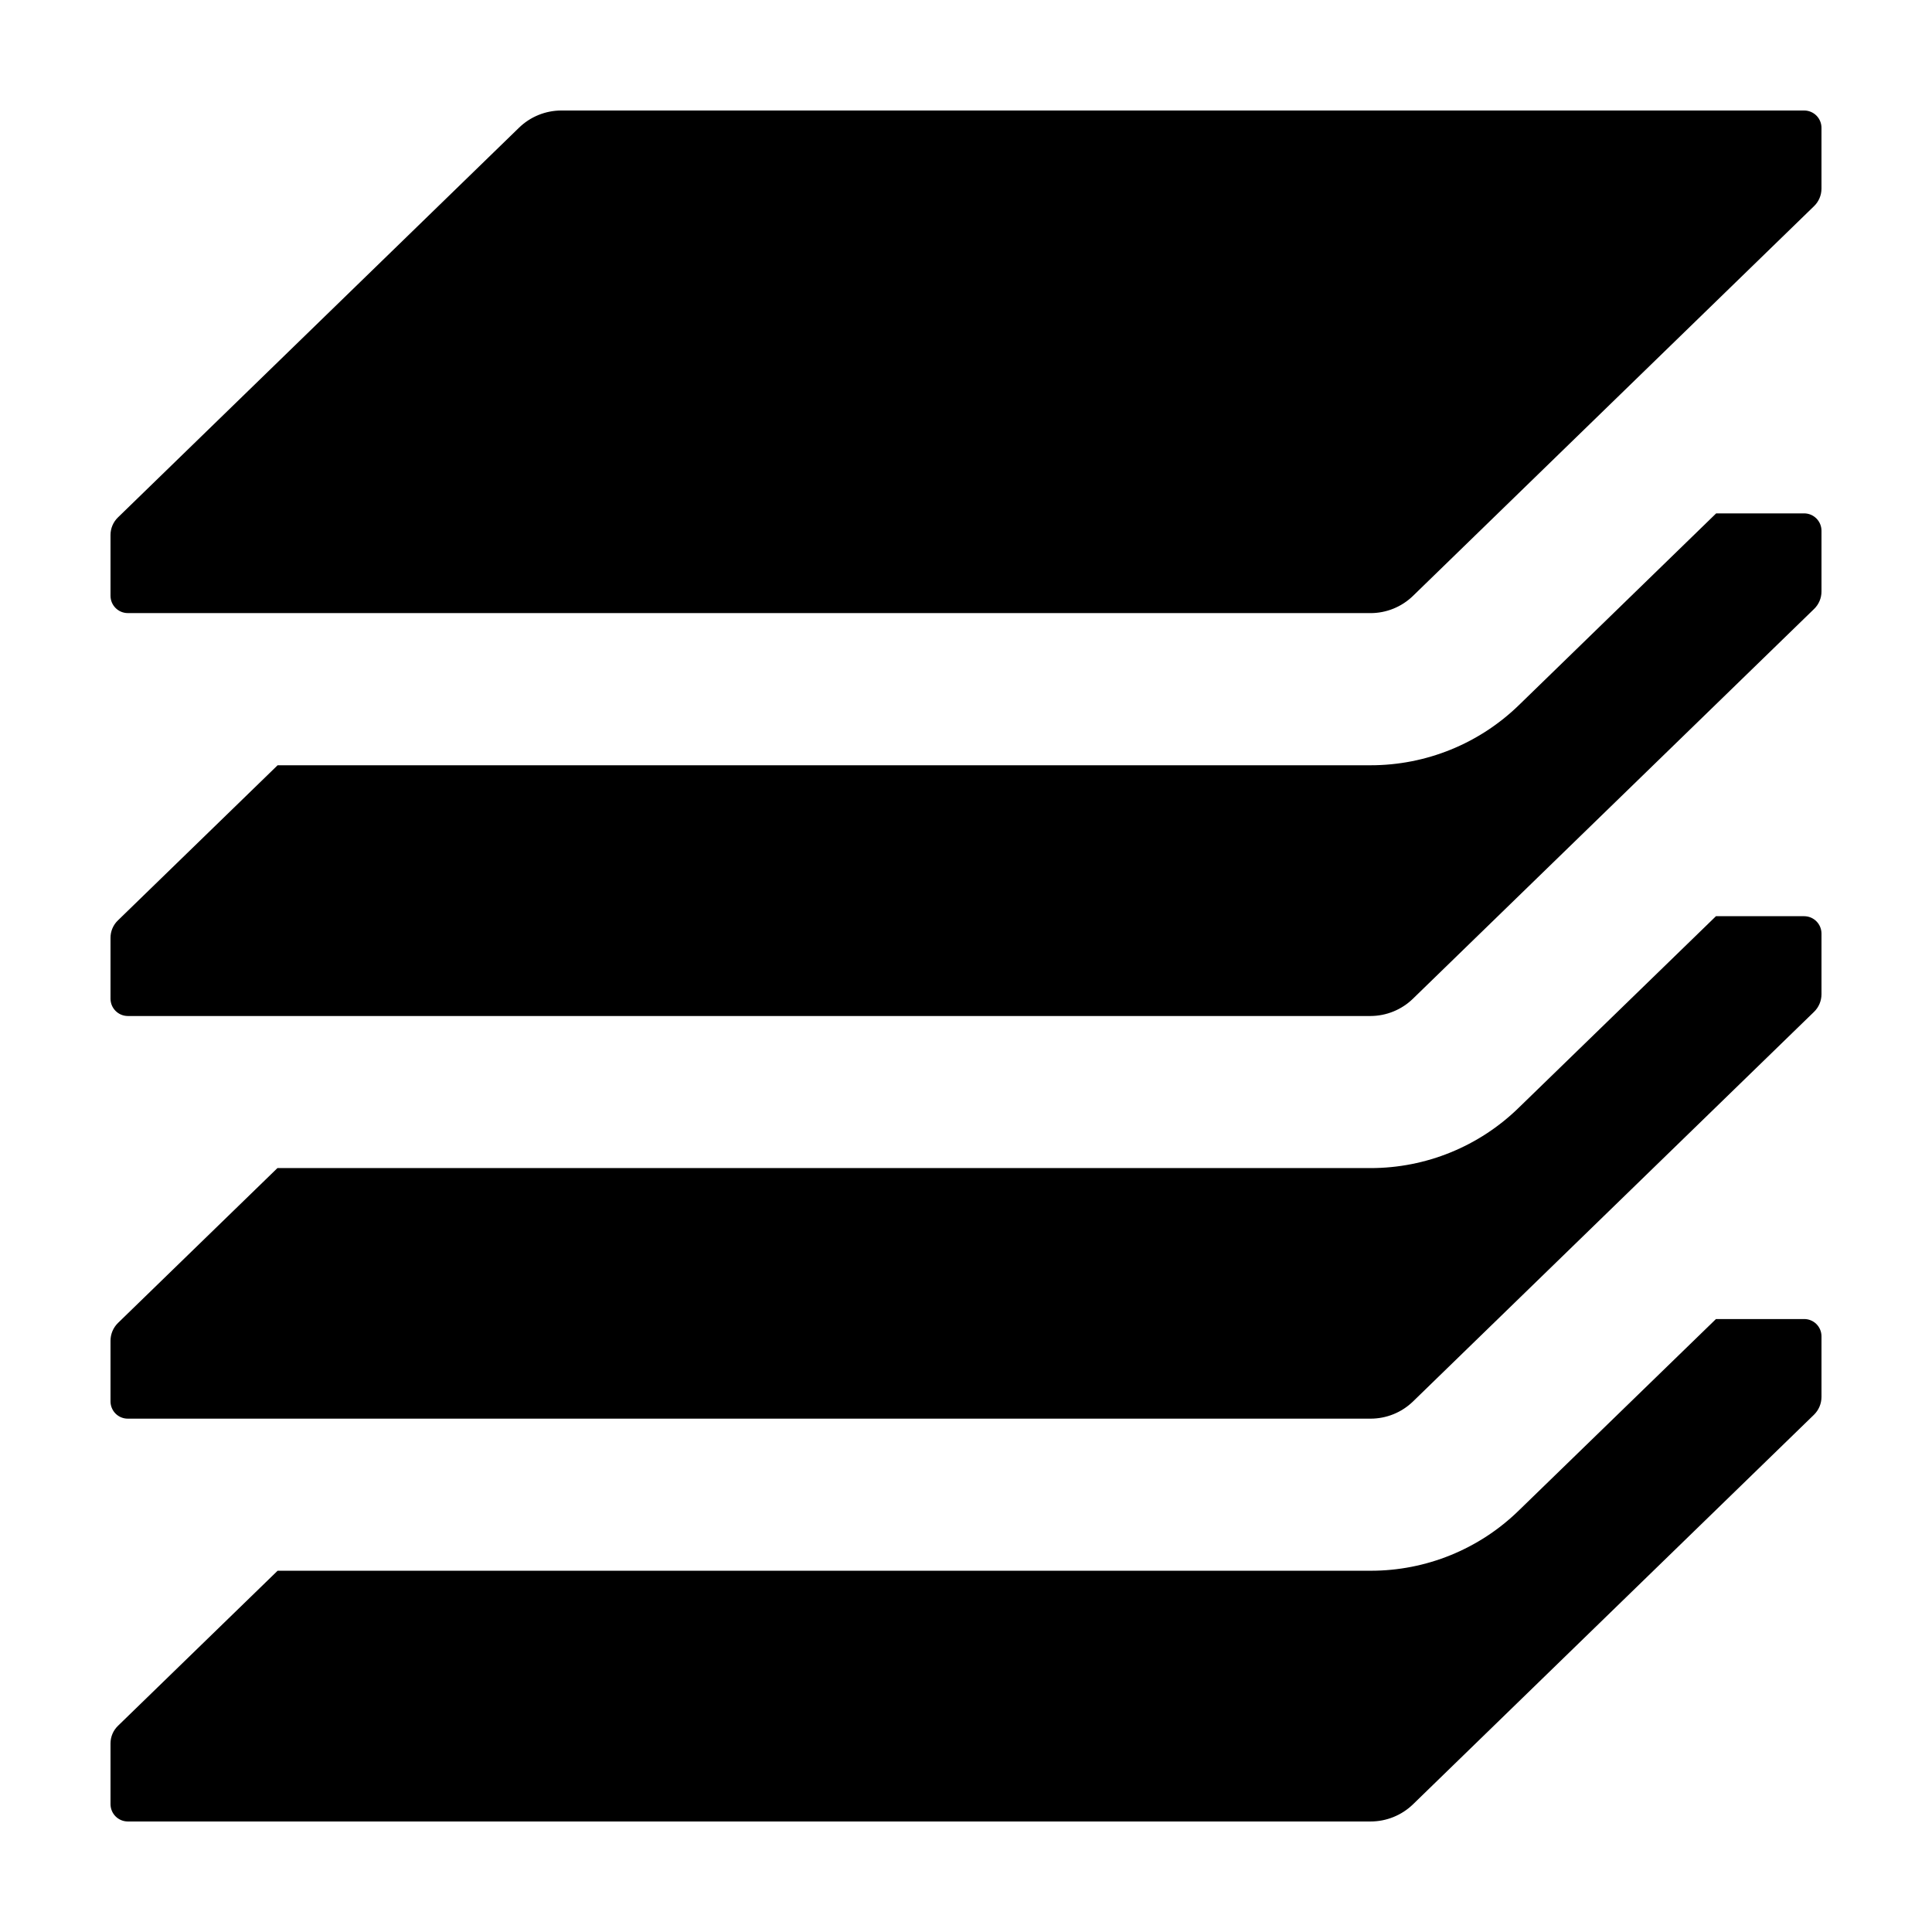 <?xml version="1.0" encoding="UTF-8"?>
<!-- Uploaded to: SVG Repo, www.svgrepo.com, Generator: SVG Repo Mixer Tools -->
<svg fill="#000000" width="800px" height="800px" version="1.1" viewBox="144 144 512 512" xmlns="http://www.w3.org/2000/svg">
 <g>
  <path d="m177.88 306.48h329.33-0.004c4.203 0 8.238-1.637 11.254-4.566l106.29-103.29c1.254-1.219 1.961-2.891 1.961-4.637v-16.109c0-1.219-0.48-2.387-1.344-3.25-0.863-0.859-2.031-1.344-3.25-1.344h-329.33c-4.199 0-8.238 1.637-11.25 4.566l-106.29 103.28c-1.254 1.219-1.961 2.894-1.961 4.641v16.113c0 2.535 2.055 4.59 4.59 4.59z"/>
  <path d="m622.13 280.05h-23.328l-52.242 50.781c-10.531 10.254-24.652 15.984-39.348 15.973h-289.64l-42.32 41.109c-1.262 1.211-1.973 2.887-1.965 4.633v16.125c0.008 2.527 2.055 4.574 4.582 4.582h329.34c4.195-0.016 8.223-1.656 11.234-4.582l106.3-103.28c1.262-1.211 1.973-2.887 1.969-4.637v-16.121c-0.012-2.527-2.059-4.574-4.586-4.582z"/>
  <path d="m622.13 386.8h-23.379l-52.242 50.734c-10.5 10.273-24.609 16.027-39.297 16.02h-289.69l-42.27 41.059c-1.254 1.238-1.961 2.926-1.965 4.688v16.07c-0.004 1.219 0.477 2.387 1.336 3.246 0.863 0.863 2.031 1.344 3.246 1.34h329.34c4.191 0.004 8.219-1.621 11.234-4.535l106.3-103.28c1.254-1.215 1.961-2.887 1.969-4.633v-16.121c-0.012-2.531-2.059-4.578-4.586-4.586z"/>
  <path d="m622.13 493.56h-23.379l-52.242 50.73c-10.504 10.262-24.613 15.996-39.297 15.973h-289.64l-42.32 41.109c-1.254 1.219-1.961 2.887-1.965 4.637v16.121c0.008 2.527 2.055 4.574 4.582 4.582h329.34c4.191 0.004 8.219-1.621 11.234-4.531l106.3-103.28c1.254-1.238 1.965-2.922 1.969-4.684v-16.074c0.004-1.215-0.48-2.383-1.34-3.246-0.859-0.859-2.031-1.34-3.246-1.336z"/>
 </g>
</svg>